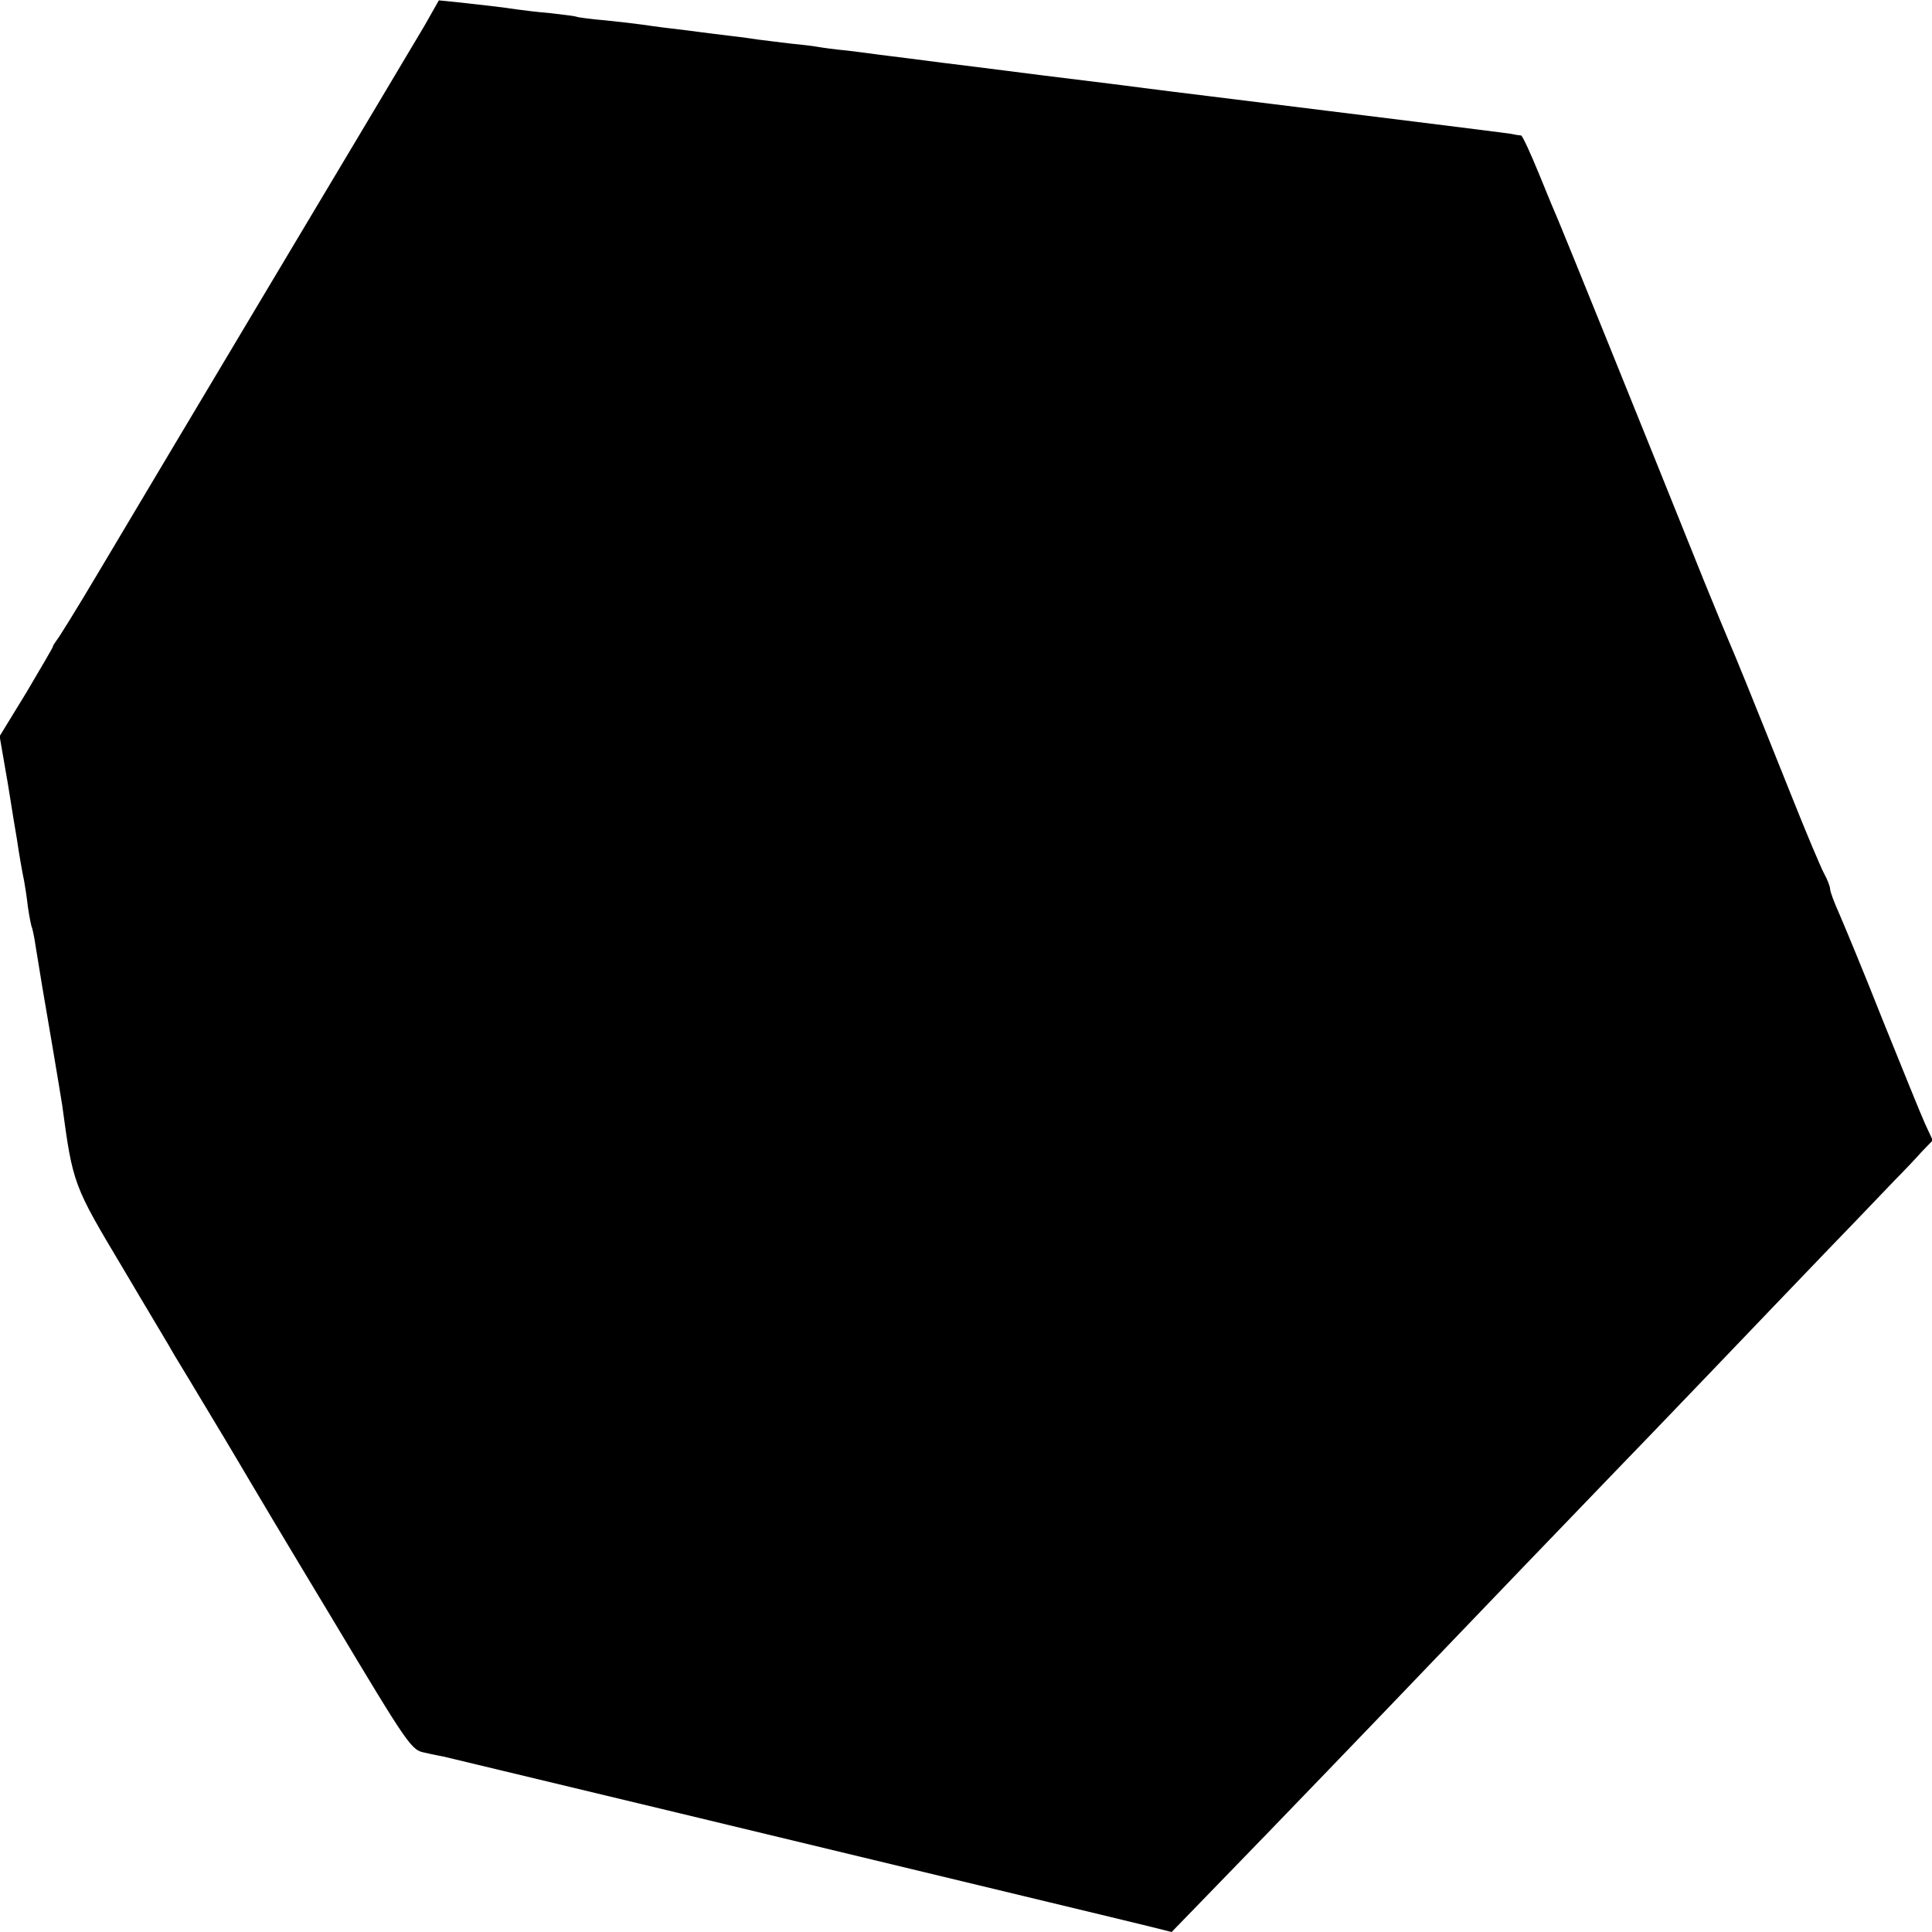 <?xml version="1.0" standalone="no"?>
<!DOCTYPE svg PUBLIC "-//W3C//DTD SVG 20010904//EN"
 "http://www.w3.org/TR/2001/REC-SVG-20010904/DTD/svg10.dtd">
<svg version="1.0" xmlns="http://www.w3.org/2000/svg"
 width="512pt" height="512pt" viewBox="0 0 512 512"
 preserveAspectRatio="xMidYMid meet">
<g transform="translate(0,512) scale(0.1,-0.1)"
fill="#000000" stroke="none">
<path d="M1125 5052 c-22 -37 -203 -341 -404 -677 -200 -335 -408 -684 -462
-775 -54 -91 -103 -170 -109 -177 -5 -7 -10 -14 -10 -17 0 -2 -32 -57 -70
-121 l-71 -116 22 -127 c11 -70 22 -136 24 -147 4 -29 14 -87 19 -110 2 -11 7
-42 10 -69 4 -27 9 -52 11 -55 1 -3 6 -24 9 -46 14 -87 20 -123 47 -280 11
-66 22 -131 24 -145 28 -208 30 -212 159 -428 66 -112 129 -216 138 -233 10
-16 55 -91 100 -166 46 -76 87 -146 93 -156 5 -9 105 -177 222 -371 209 -349
213 -354 250 -361 21 -5 43 -9 48 -10 9 -2 1129 -271 1605 -386 113 -27 232
-56 265 -64 l60 -15 130 134 c118 121 450 466 555 576 63 66 426 444 490 510
30 31 143 148 250 260 107 112 251 262 320 334 69 71 145 151 170 177 25 25
58 60 73 77 l29 30 -20 43 c-11 24 -61 148 -112 274 -50 127 -103 254 -116
284 -13 29 -24 58 -24 65 0 6 -7 25 -16 41 -9 17 -47 107 -84 200 -126 315
-147 366 -168 415 -6 14 -36 86 -66 160 -169 421 -373 925 -386 955 -5 11 -28
66 -51 123 -23 56 -44 102 -48 103 -3 0 -17 2 -31 5 -20 3 -454 57 -625 78
-62 8 -286 35 -330 41 -22 3 -148 19 -280 35 -132 17 -253 32 -270 34 -16 2
-55 7 -85 11 -30 4 -66 8 -80 10 -14 2 -52 7 -85 11 -33 3 -68 8 -79 10 -10 2
-44 6 -75 9 -31 4 -67 8 -81 10 -14 2 -47 7 -75 10 -27 3 -63 8 -80 10 -16 2
-52 7 -80 10 -27 3 -61 8 -75 10 -14 2 -56 7 -95 11 -38 3 -72 8 -75 9 -3 2
-35 6 -70 10 -36 3 -76 8 -90 10 -30 5 -110 14 -166 20 l-41 4 -38 -67z"/>
</g>
</svg>
